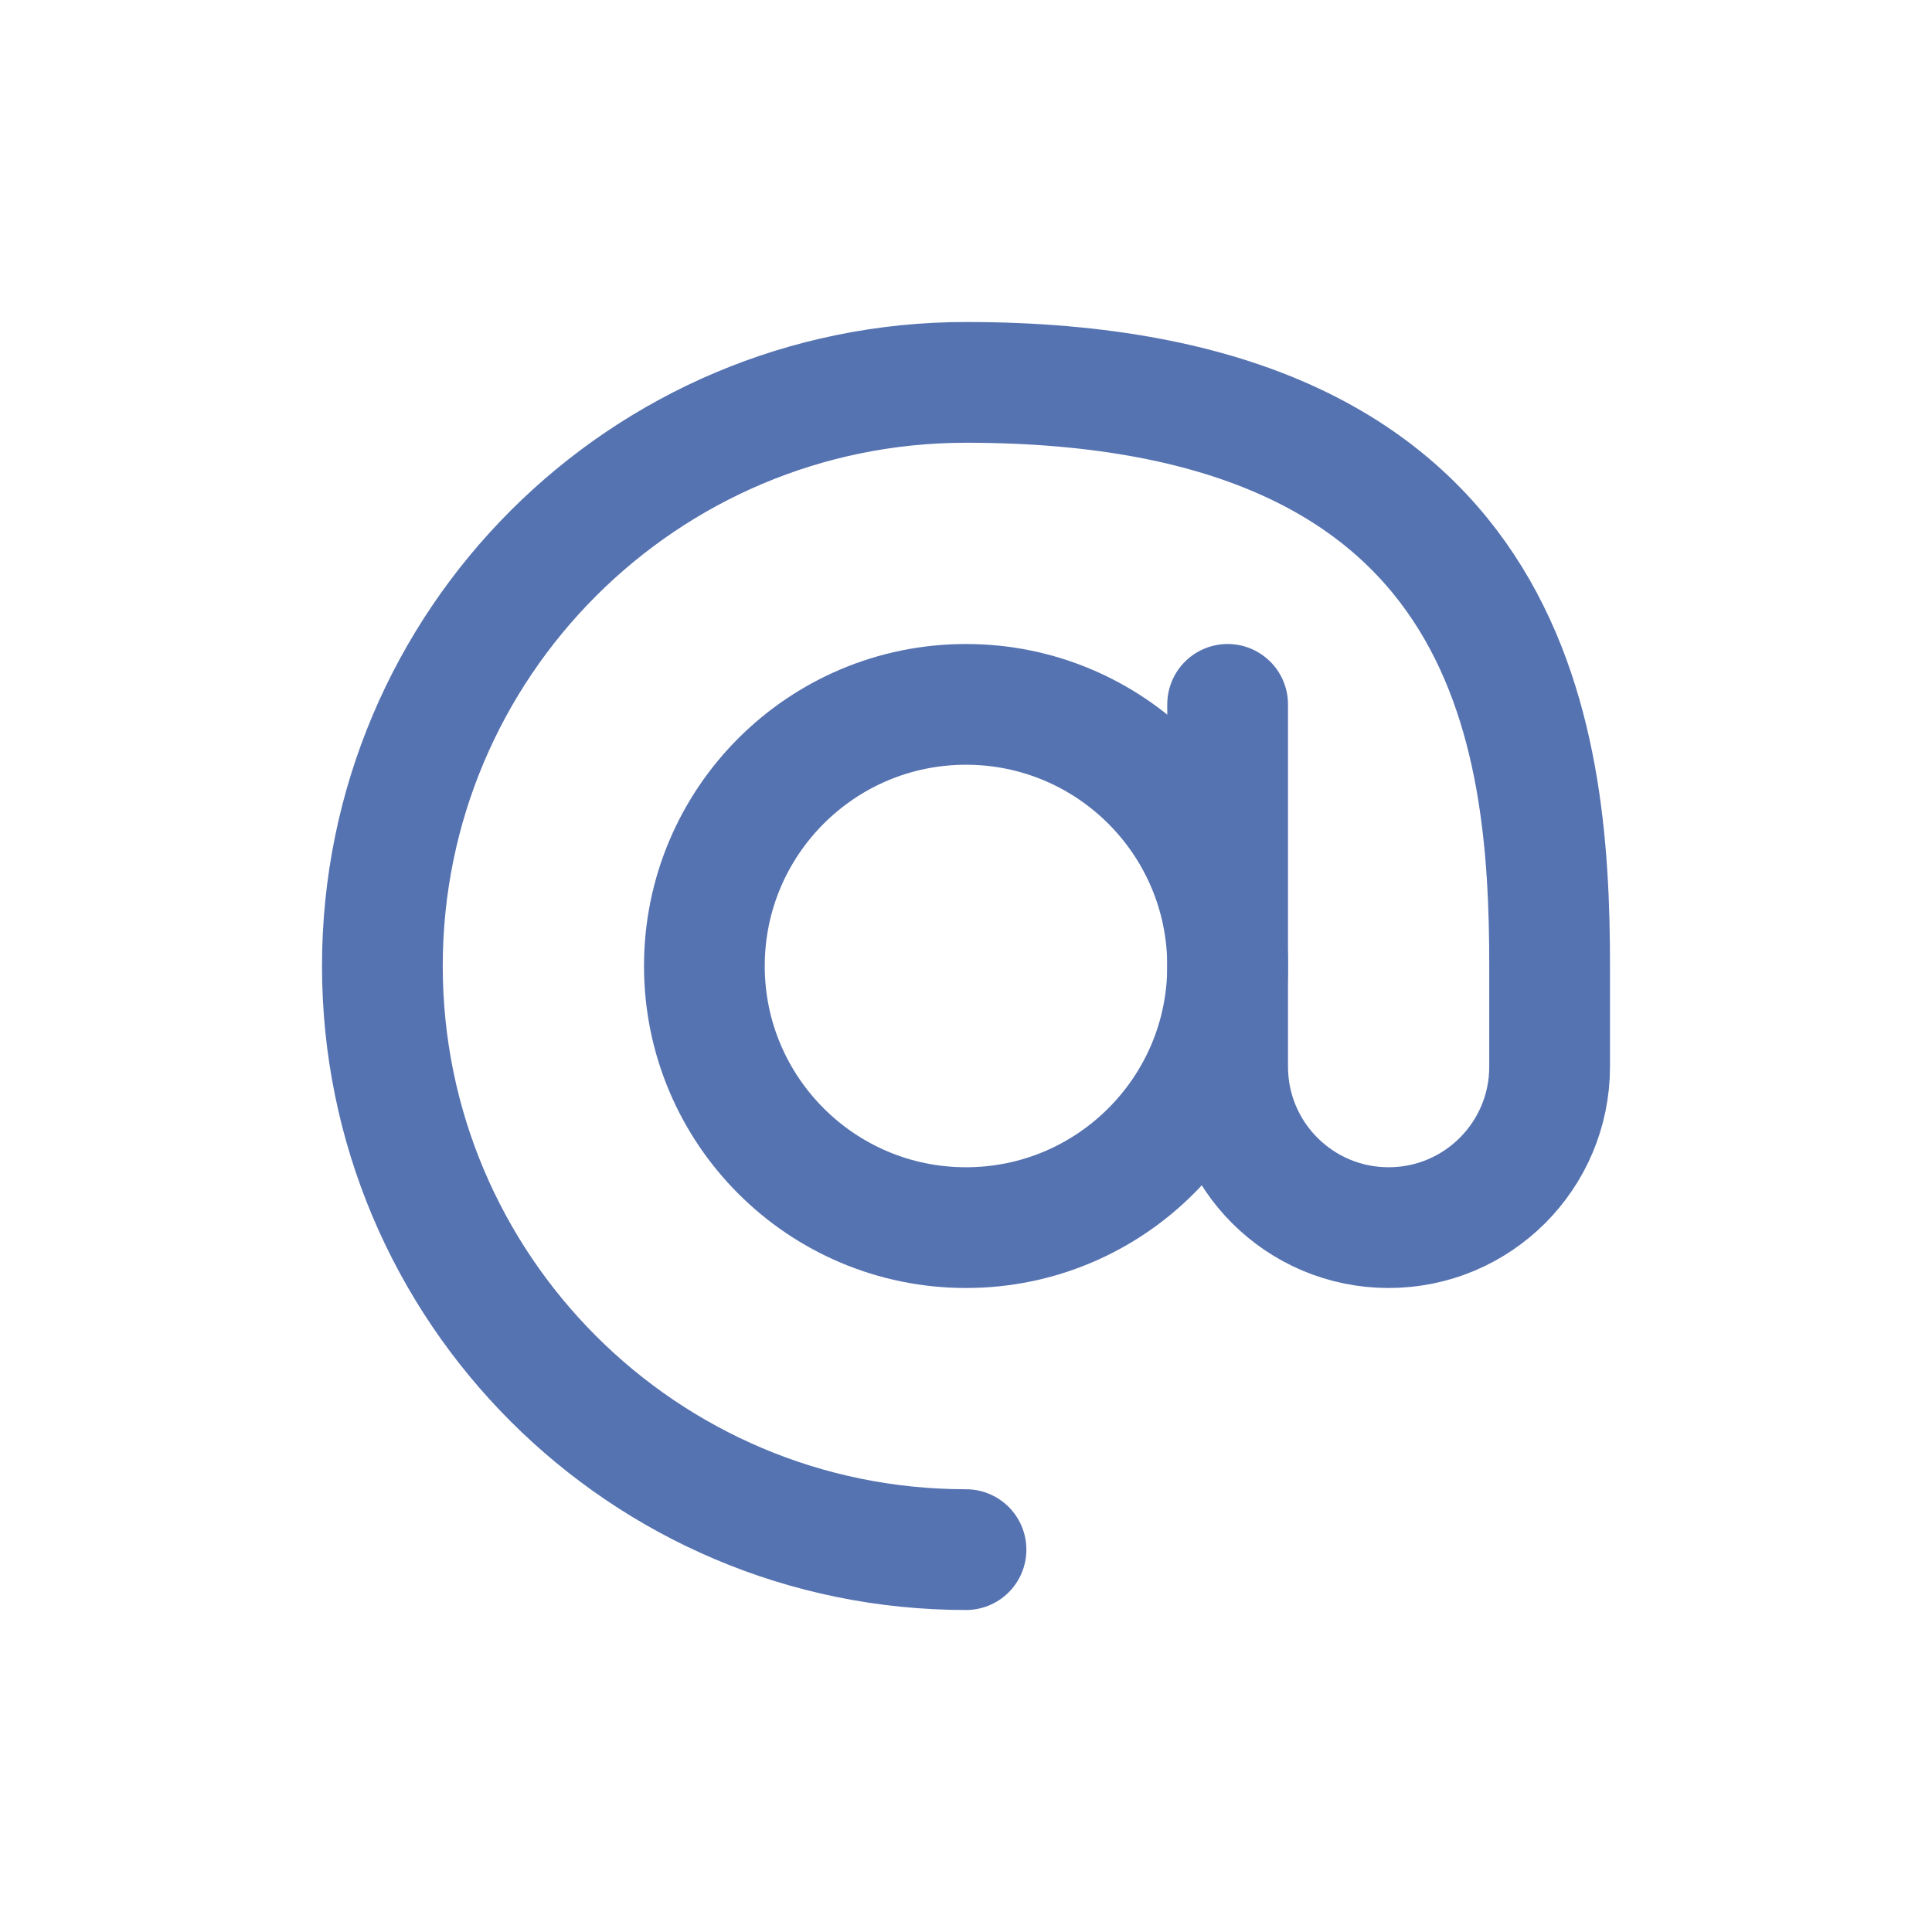 <svg width="24" height="24" viewBox="0 0 24 24" fill="none" xmlns="http://www.w3.org/2000/svg">
<path d="M12 15.25C13.795 15.25 15.25 13.795 15.25 12C15.25 10.205 13.795 8.75 12 8.75C10.205 8.75 8.75 10.205 8.75 12C8.75 13.795 10.205 15.25 12 15.25Z" stroke="#5673B1" stroke-width="1.5" stroke-linecap="round" stroke-linejoin="round"/>
<path d="M12 19.25C7.996 19.25 4.75 16.004 4.75 12C4.75 7.996 7.996 4.75 12 4.75C18.812 4.75 19.25 9.125 19.25 12V13.25C19.25 14.355 18.355 15.25 17.25 15.25C16.145 15.25 15.25 14.355 15.25 13.25V8.75" stroke="#5673B1" stroke-width="1.5" stroke-linecap="round" stroke-linejoin="round"/>
</svg>
